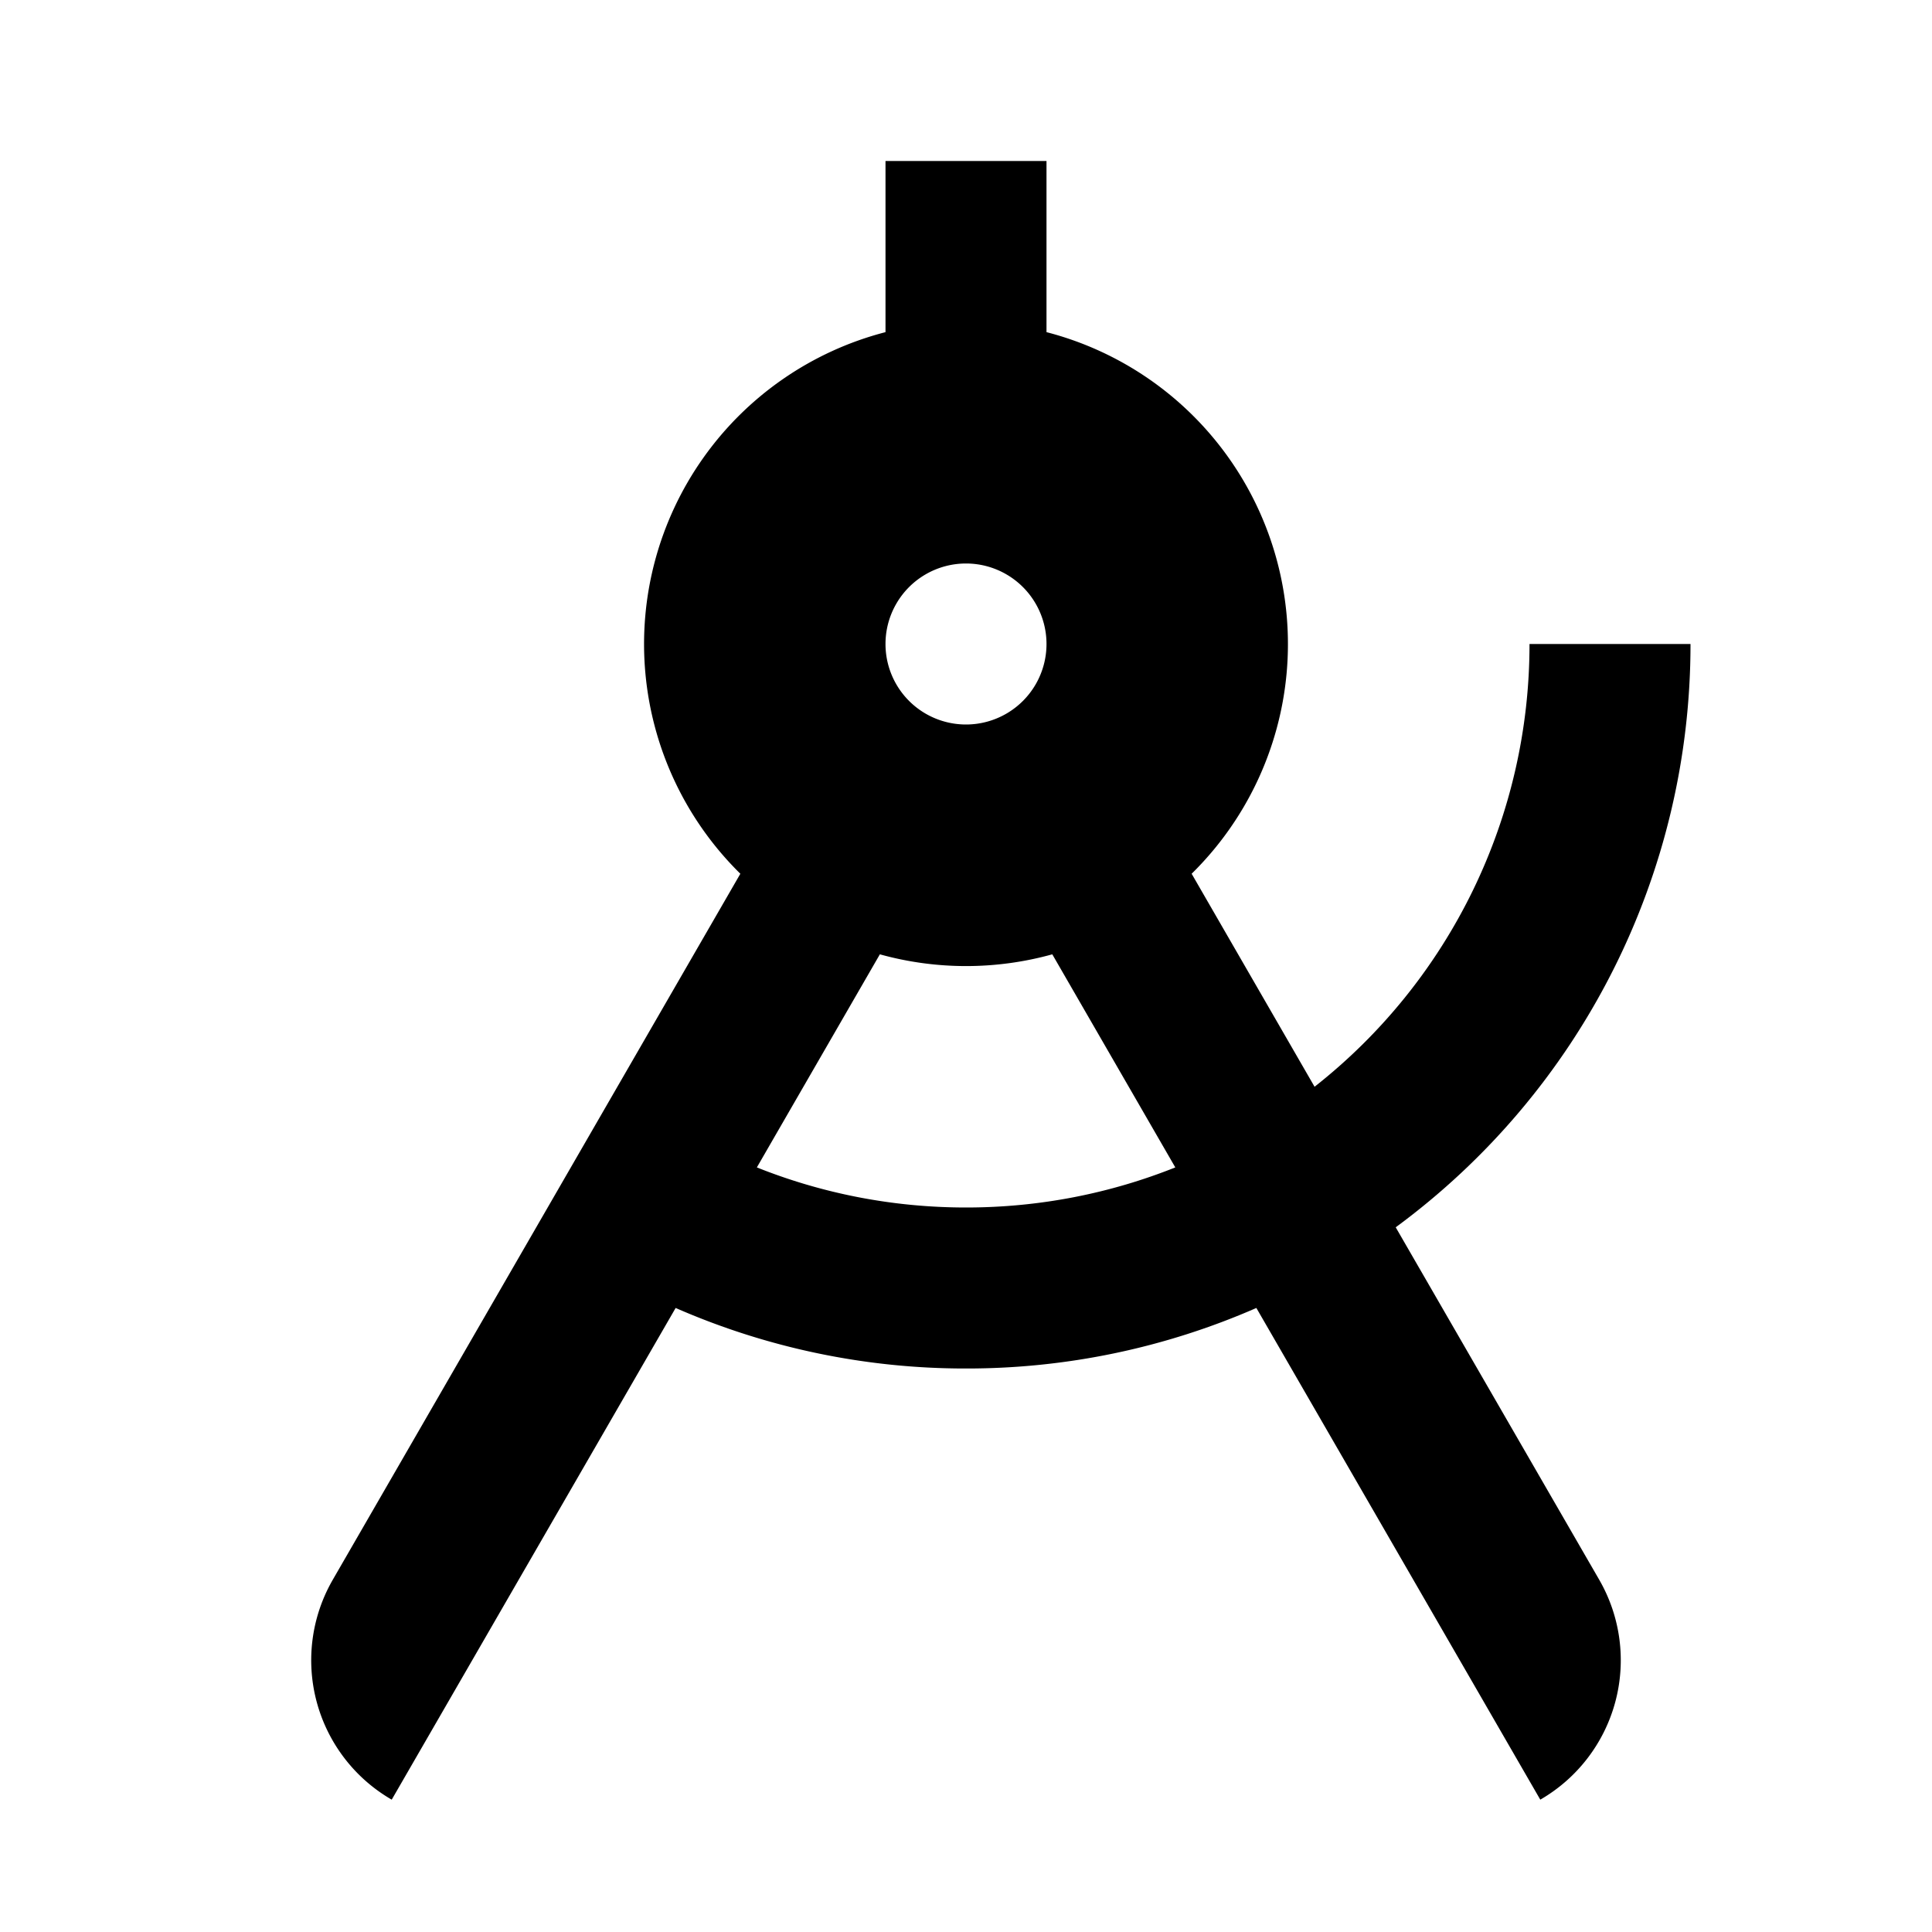 <?xml version="1.0" encoding="utf-8"?>
<svg width="800px" height="800px" viewBox="0 0 24 24" xmlns="http://www.w3.org/2000/svg">
    <g>
        <path fill="none" d="M0 0h24v24H0z"/>
        <path d="M16.33 13.5A6.988 6.988 0 0 0 19 8h2a8.987 8.987 0 0 1-3.662 7.246l2.528 4.378a2 2 0 0 1-.732 2.732l-3.527-6.108A8.97 8.97 0 0 1 12 17a8.97 8.97 0 0 1-3.607-.752l-3.527 6.108a2 2 0 0 1-.732-2.732l5.063-8.77A4.002 4.002 0 0 1 11 4.126V2h2v2.126a4.002 4.002 0 0 1 1.803 6.728L16.33 13.5zM14.6 14.502l-1.528-2.647a4.004 4.004 0 0 1-2.142 0l-1.528 2.647c.804.321 1.68.498 2.599.498.918 0 1.795-.177 2.599-.498zM12 9a1 1 0 1 0 0-2 1 1 0 0 0 0 2z"/>
    </g>
</svg>
